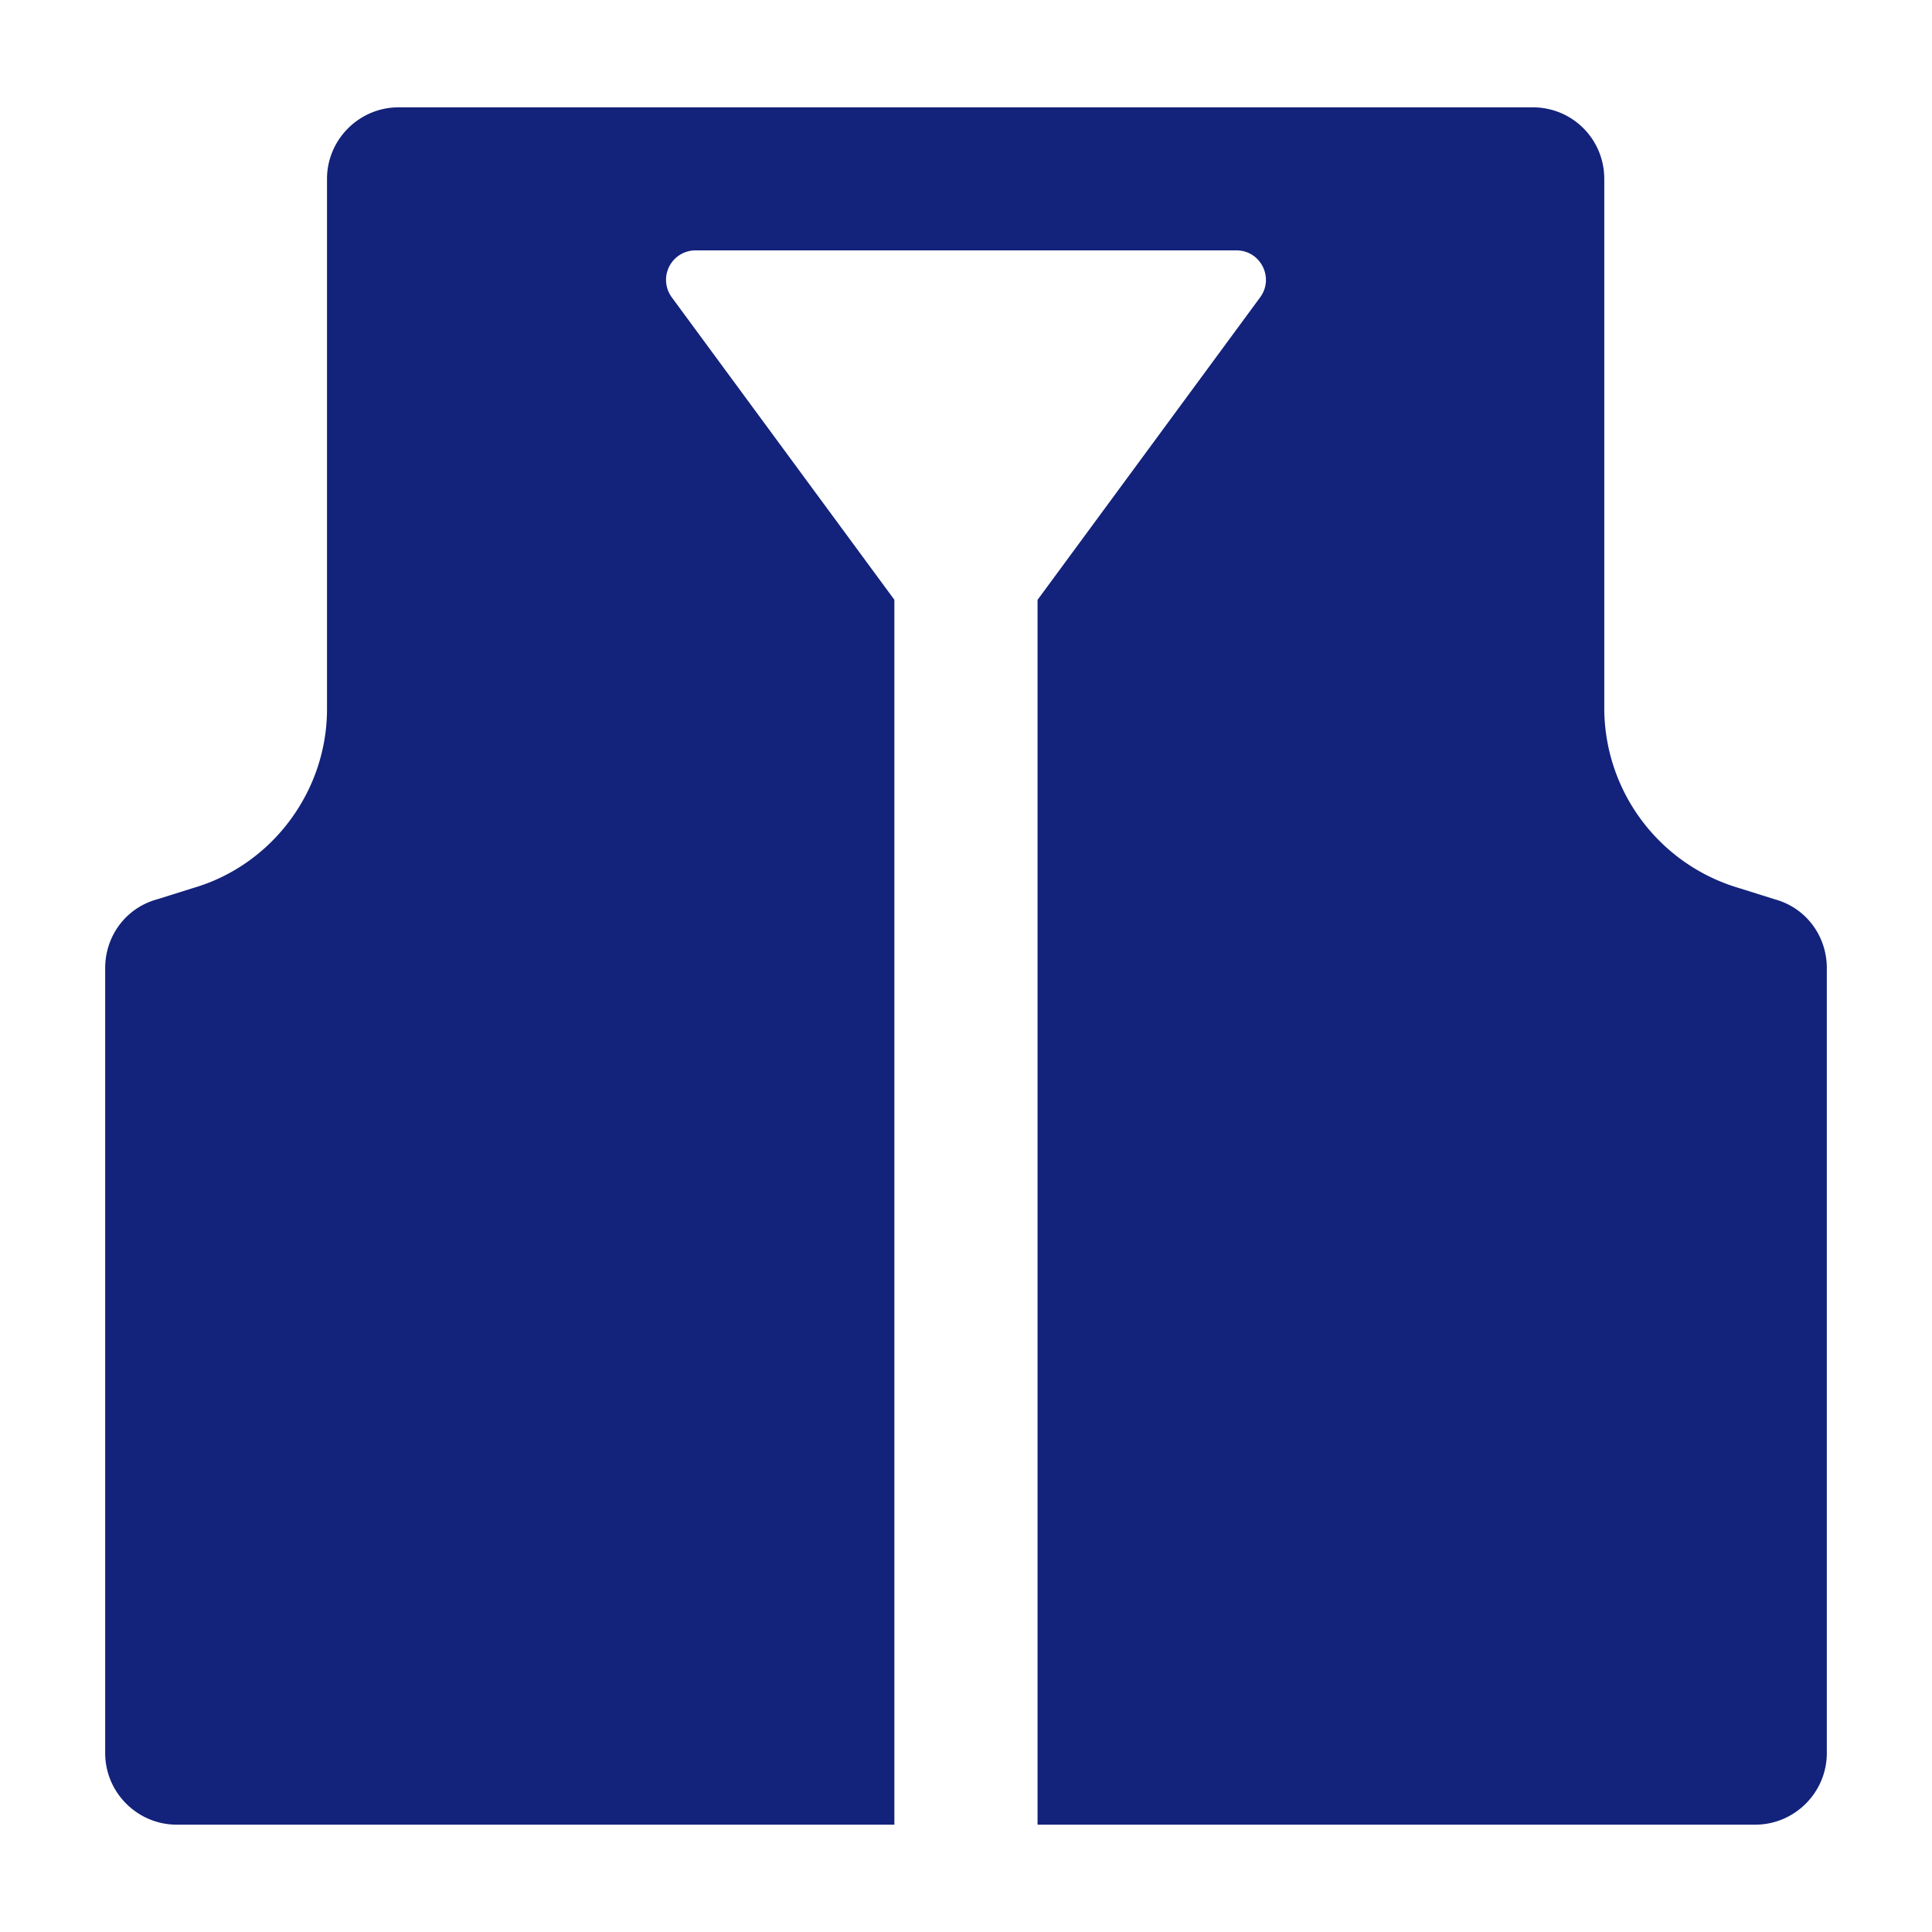 <?xml version="1.0" encoding="UTF-8" standalone="no"?> <svg xmlns="http://www.w3.org/2000/svg" xmlns:xlink="http://www.w3.org/1999/xlink" class="icon" viewBox="0 0 1024 1024" version="1.1" width="32" height="32"><path d="M940.942 476.729l-19.342-6.068a99.556 99.556 0 0 1-71.301-94.815V94.815c0-20.859-16.687-37.926-37.926-37.926H211.247c-20.859 0-37.926 17.067-37.926 37.926v281.031c0 43.615-29.203 82.679-70.921 94.815l-19.342 6.068c-16.308 4.551-27.307 19.342-27.307 36.409V929.185c0 20.859 17.067 37.926 37.926 37.926h380.359V317.895L356.049 157.582a15.625 15.625 0 0 1 12.553-24.879h286.72c12.819 0 20.177 14.564 12.591 24.879L549.926 317.933V967.111H930.323c20.859 0 37.926-17.067 37.926-37.926V513.138c0-17.067-10.999-31.858-27.307-36.409z" fill="#13227a"></path></svg> 